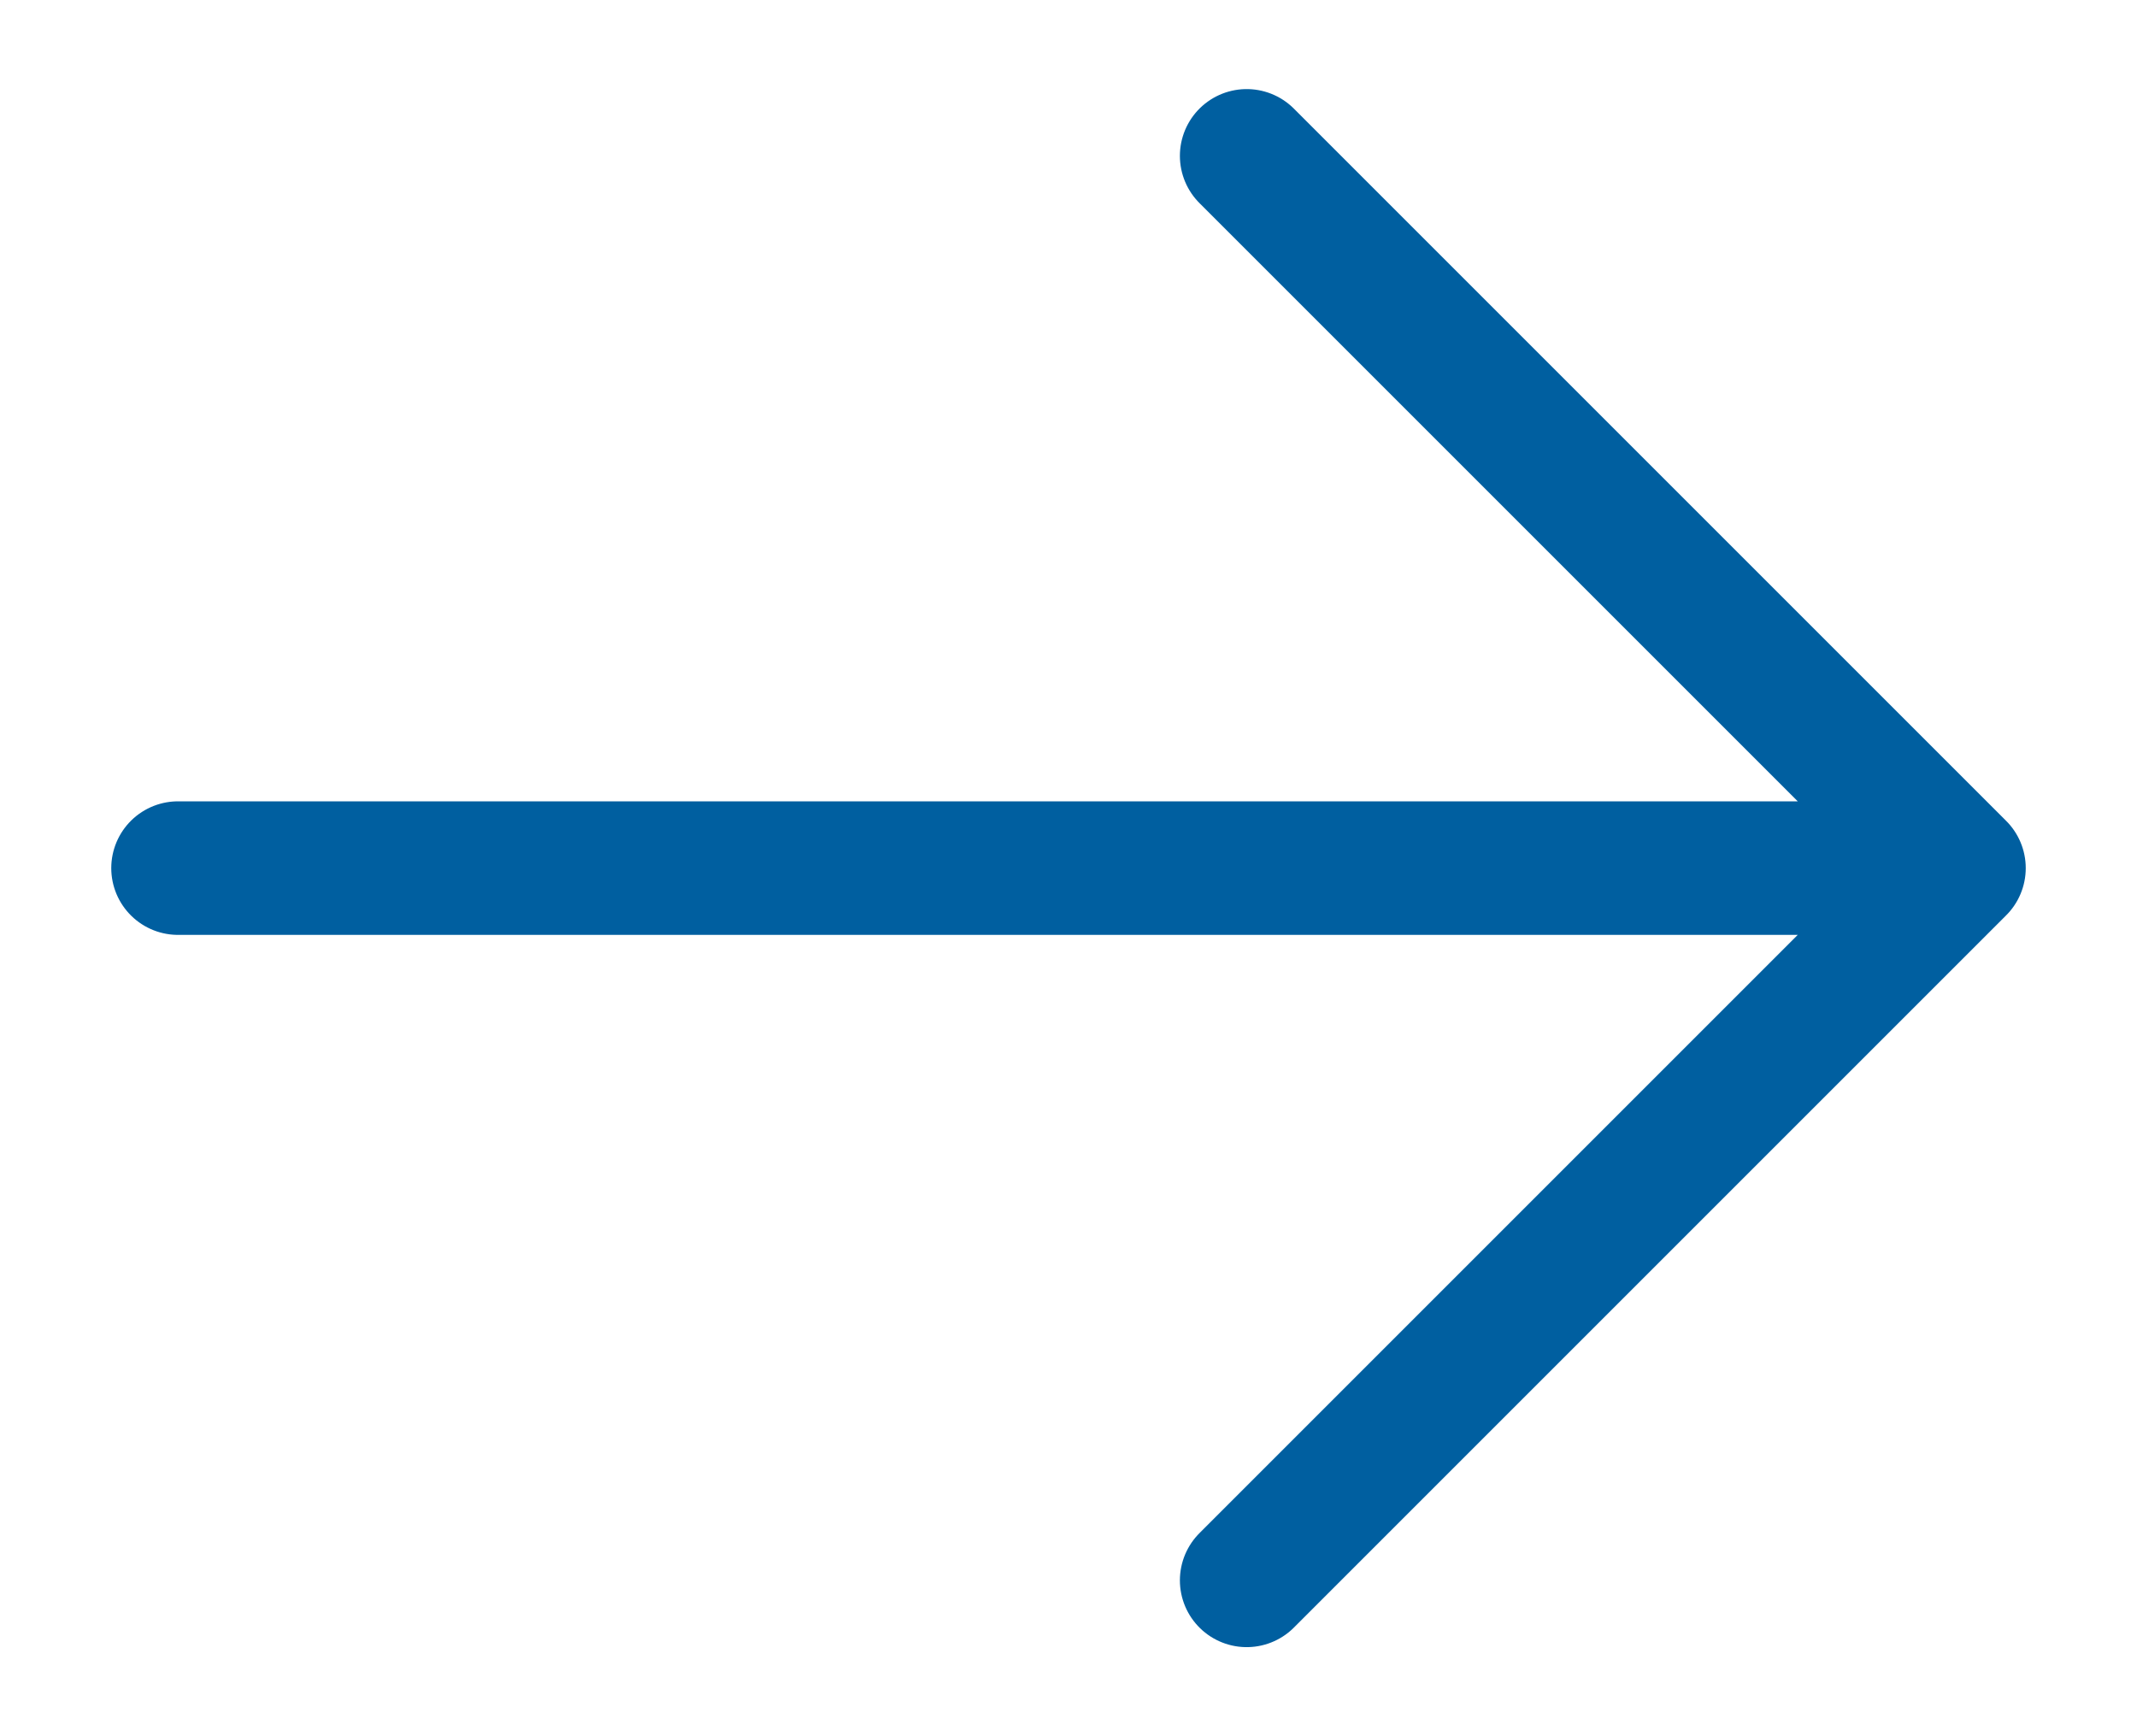 <svg xmlns="http://www.w3.org/2000/svg" width="16" height="13" viewBox="0 0 16 13" fill="none">
    <path d="M1.333 6.5H14.667M14.667 6.5L9.334 1.167M14.667 6.5L9.334 11.833" stroke="#005FA0"
        stroke-linecap="round" stroke-linejoin="round" />
</svg>